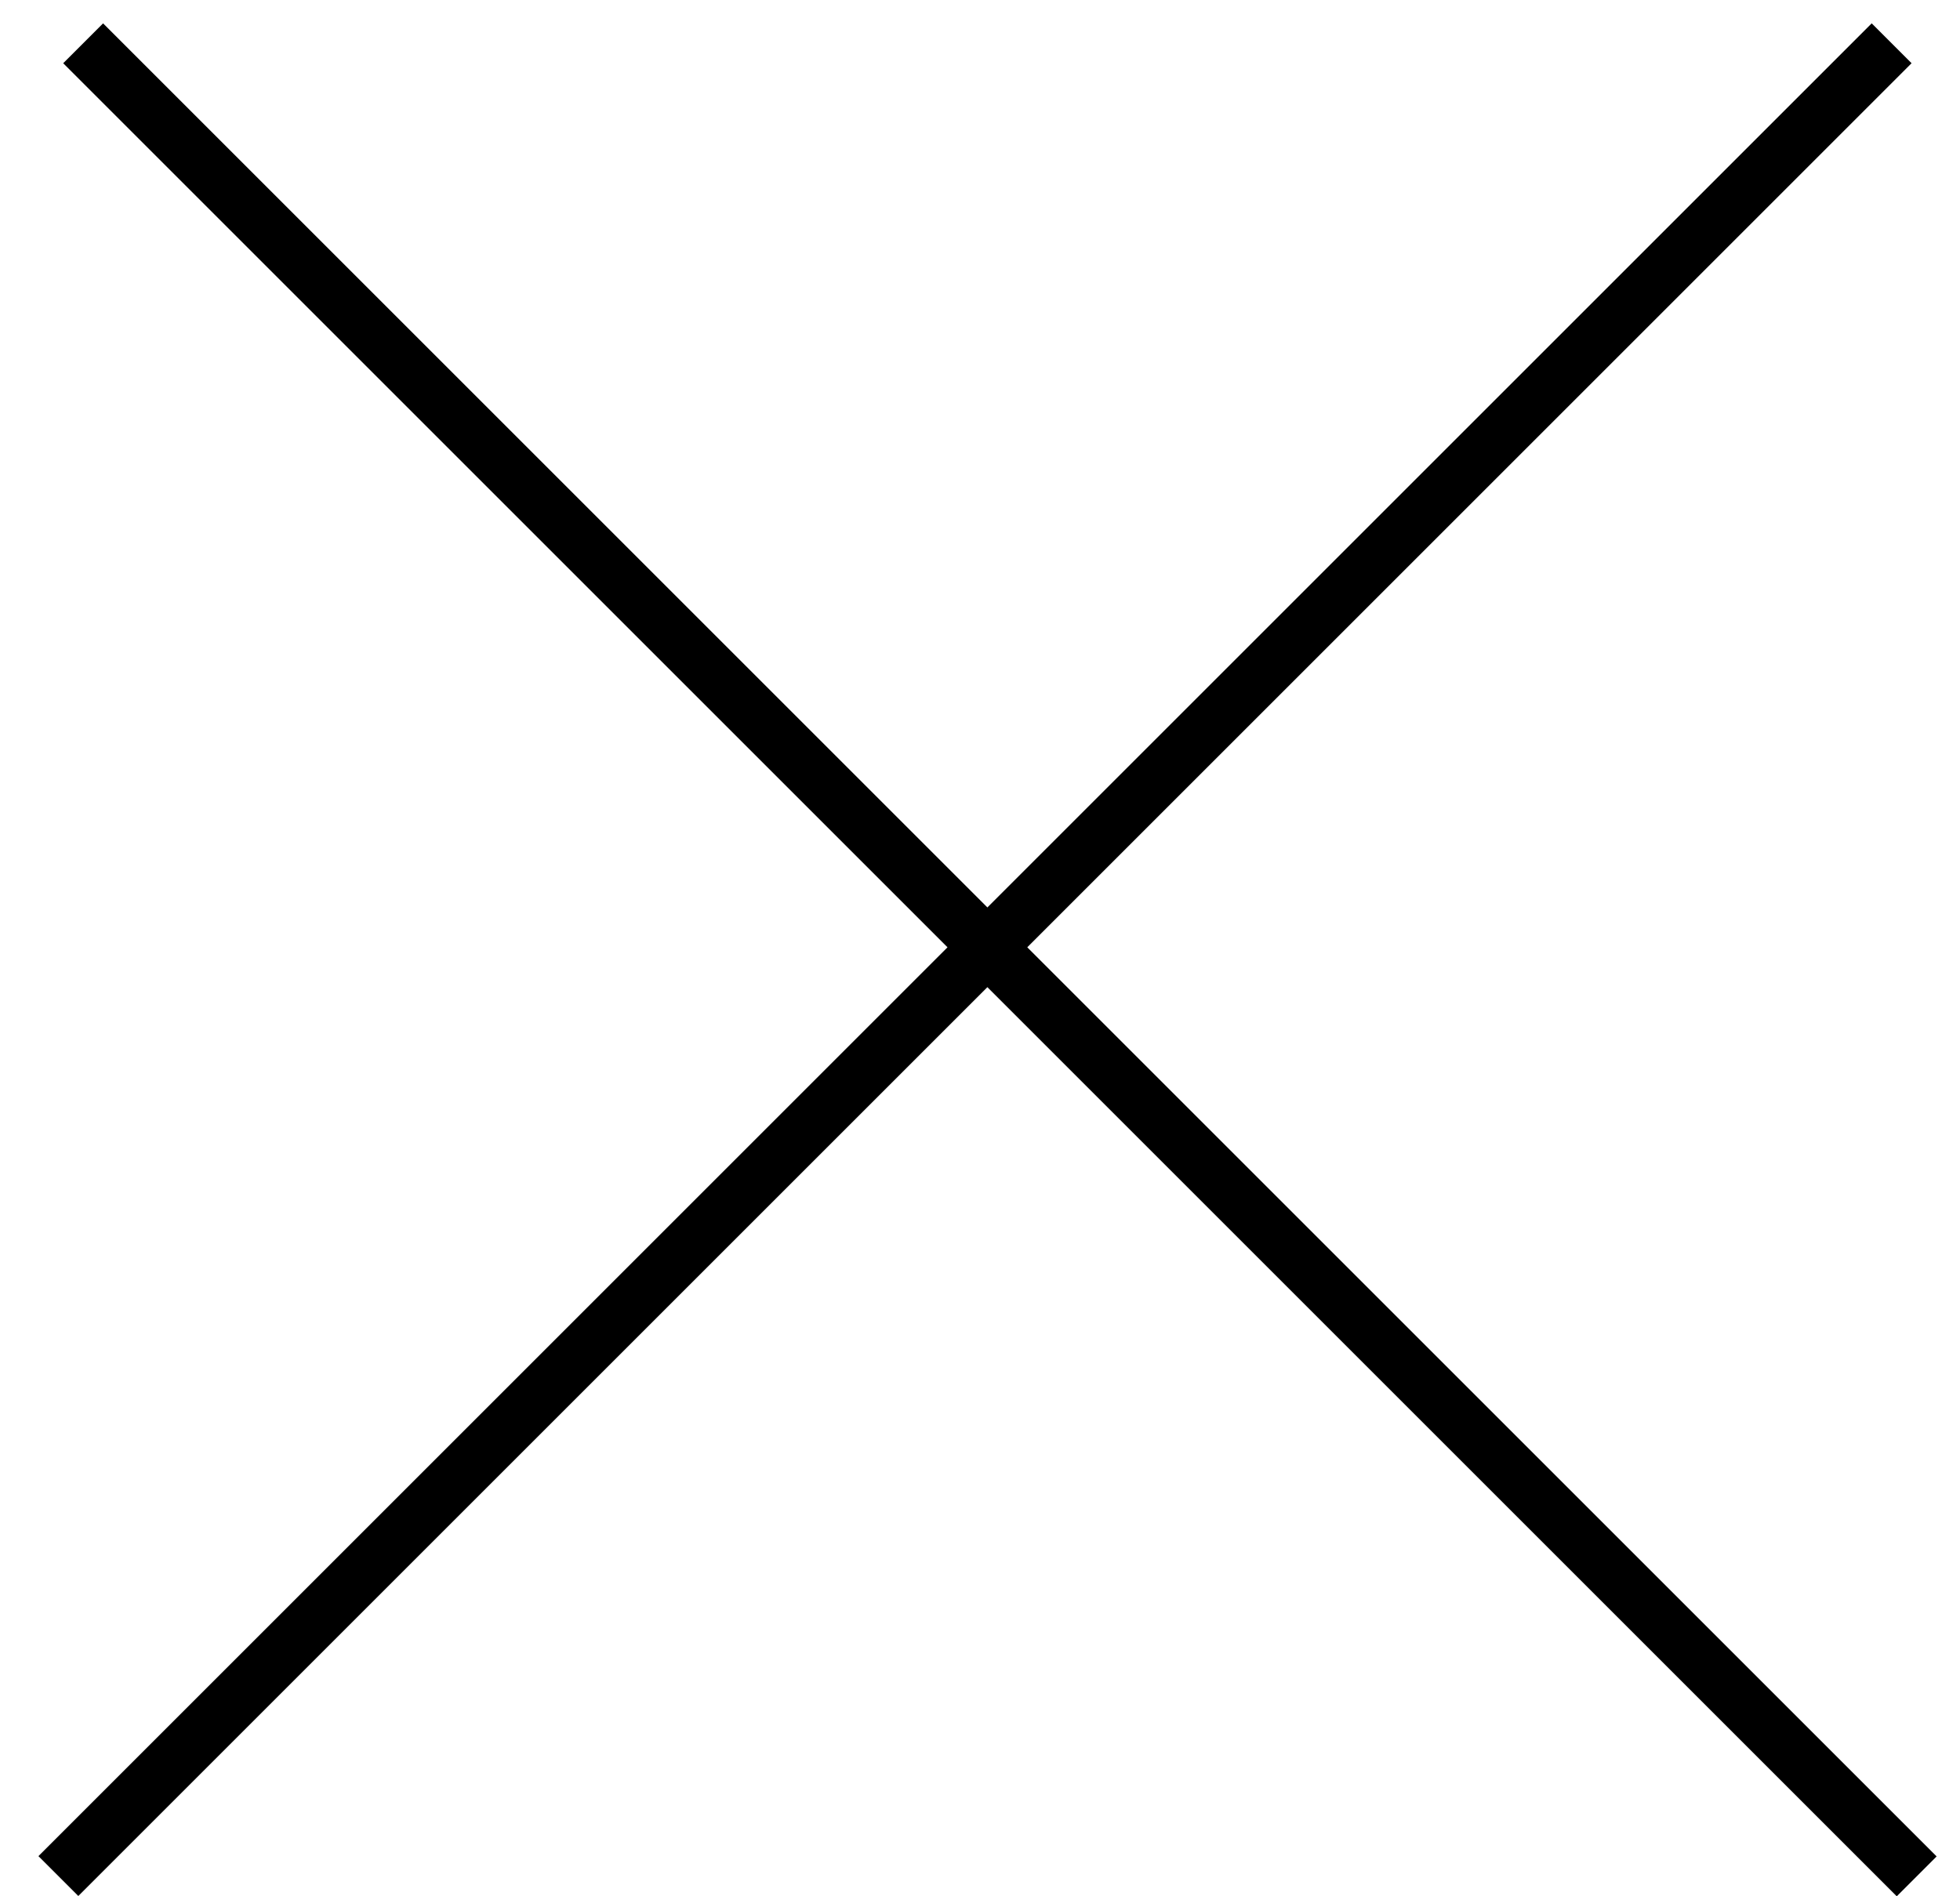 <svg xmlns="http://www.w3.org/2000/svg" width="31" height="30" viewBox="0 0 31 30" fill="none"><line x1="1.315" y1="0.685" x2="30.315" y2="29.685" stroke="black" stroke-width="0.892"></line><line y1="-0.446" x2="41.012" y2="-0.446" transform="matrix(-0.707 0.707 0.707 0.707 30.234 1)" stroke="black" stroke-width="0.892"></line></svg>